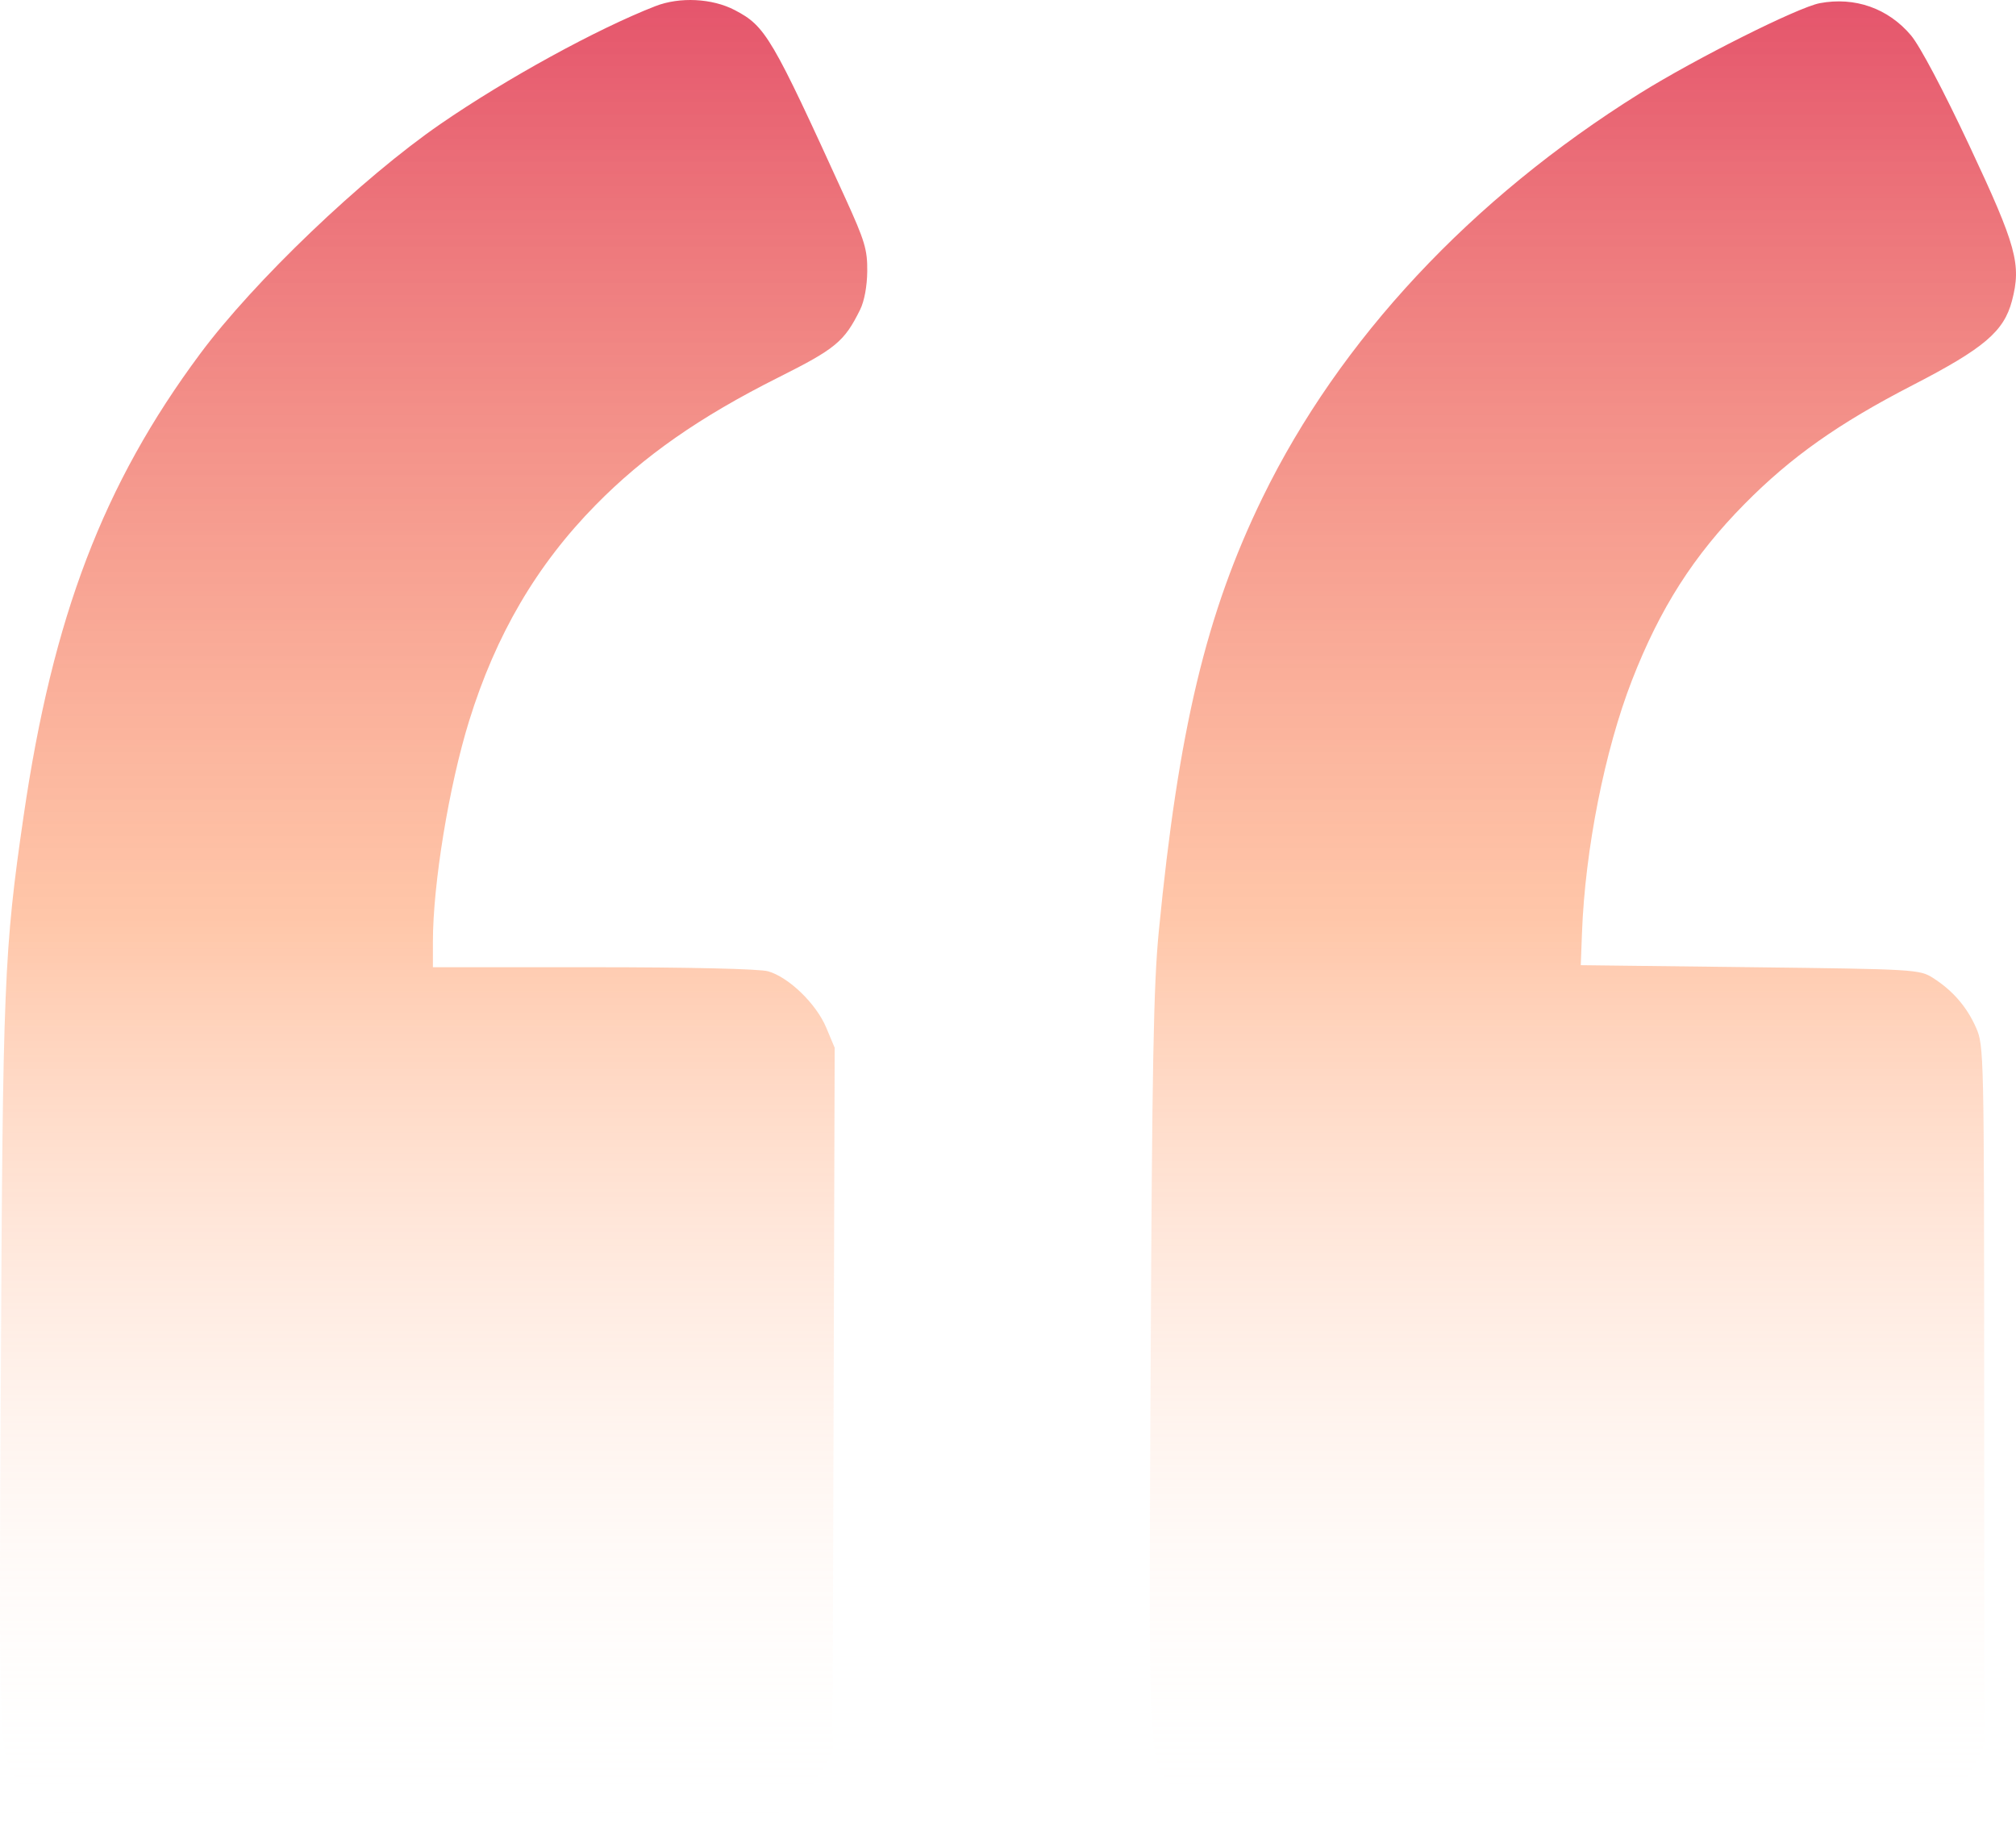 <svg xmlns="http://www.w3.org/2000/svg" width="94" height="85" viewBox="0 0 94 85" fill="none"><path fill-rule="evenodd" clip-rule="evenodd" d="M30.558 0.287C27.843 1.344 23.606 3.668 20.54 5.781C16.872 8.308 11.833 13.128 9.323 16.51C4.815 22.583 2.457 28.761 1.102 38.047C0.19 44.291 0.126 45.876 0.041 64C-0.048 83.275 -0.129 82.065 1.361 83.592C2.798 85.066 1.948 84.999 19.46 84.999C36.374 84.999 35.782 85.035 37.179 83.942C37.536 83.663 38.051 83.046 38.324 82.571L38.819 81.706L38.869 65.284L38.919 48.862L38.522 47.916C38.057 46.807 36.778 45.57 35.813 45.295C35.417 45.182 32.118 45.105 27.666 45.105L20.185 45.104V43.92C20.185 41.226 20.934 36.654 21.872 33.624C23.119 29.597 25.022 26.349 27.779 23.545C30.028 21.256 32.632 19.439 36.292 17.603C38.969 16.261 39.371 15.928 40.106 14.439C40.301 14.045 40.431 13.342 40.437 12.648C40.447 11.642 40.324 11.234 39.42 9.25C35.979 1.702 35.698 1.223 34.26 0.471C33.206 -0.08 31.693 -0.155 30.558 0.287ZM84.849 0.149C83.831 0.341 79.047 2.741 76.456 4.358C68.597 9.265 62.461 15.838 58.871 23.2C56.246 28.583 54.946 34.02 54.03 43.446C53.786 45.95 53.717 49.696 53.651 63.81C53.56 83.296 53.478 82.062 54.97 83.592C56.407 85.066 55.558 84.999 73.06 84.999C90.118 84.999 89.521 85.038 90.908 83.865C91.272 83.558 91.783 82.866 92.045 82.328L92.52 81.35L92.516 65.062C92.512 49.082 92.505 48.757 92.138 47.926C91.709 46.953 91.053 46.195 90.134 45.608C89.506 45.207 89.309 45.196 81.599 45.104L73.707 45.01L73.763 43.504C73.908 39.615 74.824 34.988 76.096 31.719C77.404 28.357 78.97 25.905 81.347 23.499C83.51 21.309 85.718 19.748 89.185 17.96C92.508 16.246 93.437 15.457 93.813 14.025C94.258 12.33 94.024 11.476 91.833 6.807C90.61 4.202 89.524 2.15 89.106 1.652C88.043 0.388 86.486 -0.161 84.849 0.149Z" fill="url(#paint0_linear_806_976)"></path><defs><linearGradient id="paint0_linear_806_976" x1="47" y1="0" x2="47" y2="85" gradientUnits="userSpaceOnUse"><stop stop-color="#DE2A47" stop-opacity="0.8"></stop><stop offset="0.505" stop-color="#FF8E53" stop-opacity="0.5"></stop><stop offset="1" stop-color="white" stop-opacity="0"></stop></linearGradient></defs></svg>